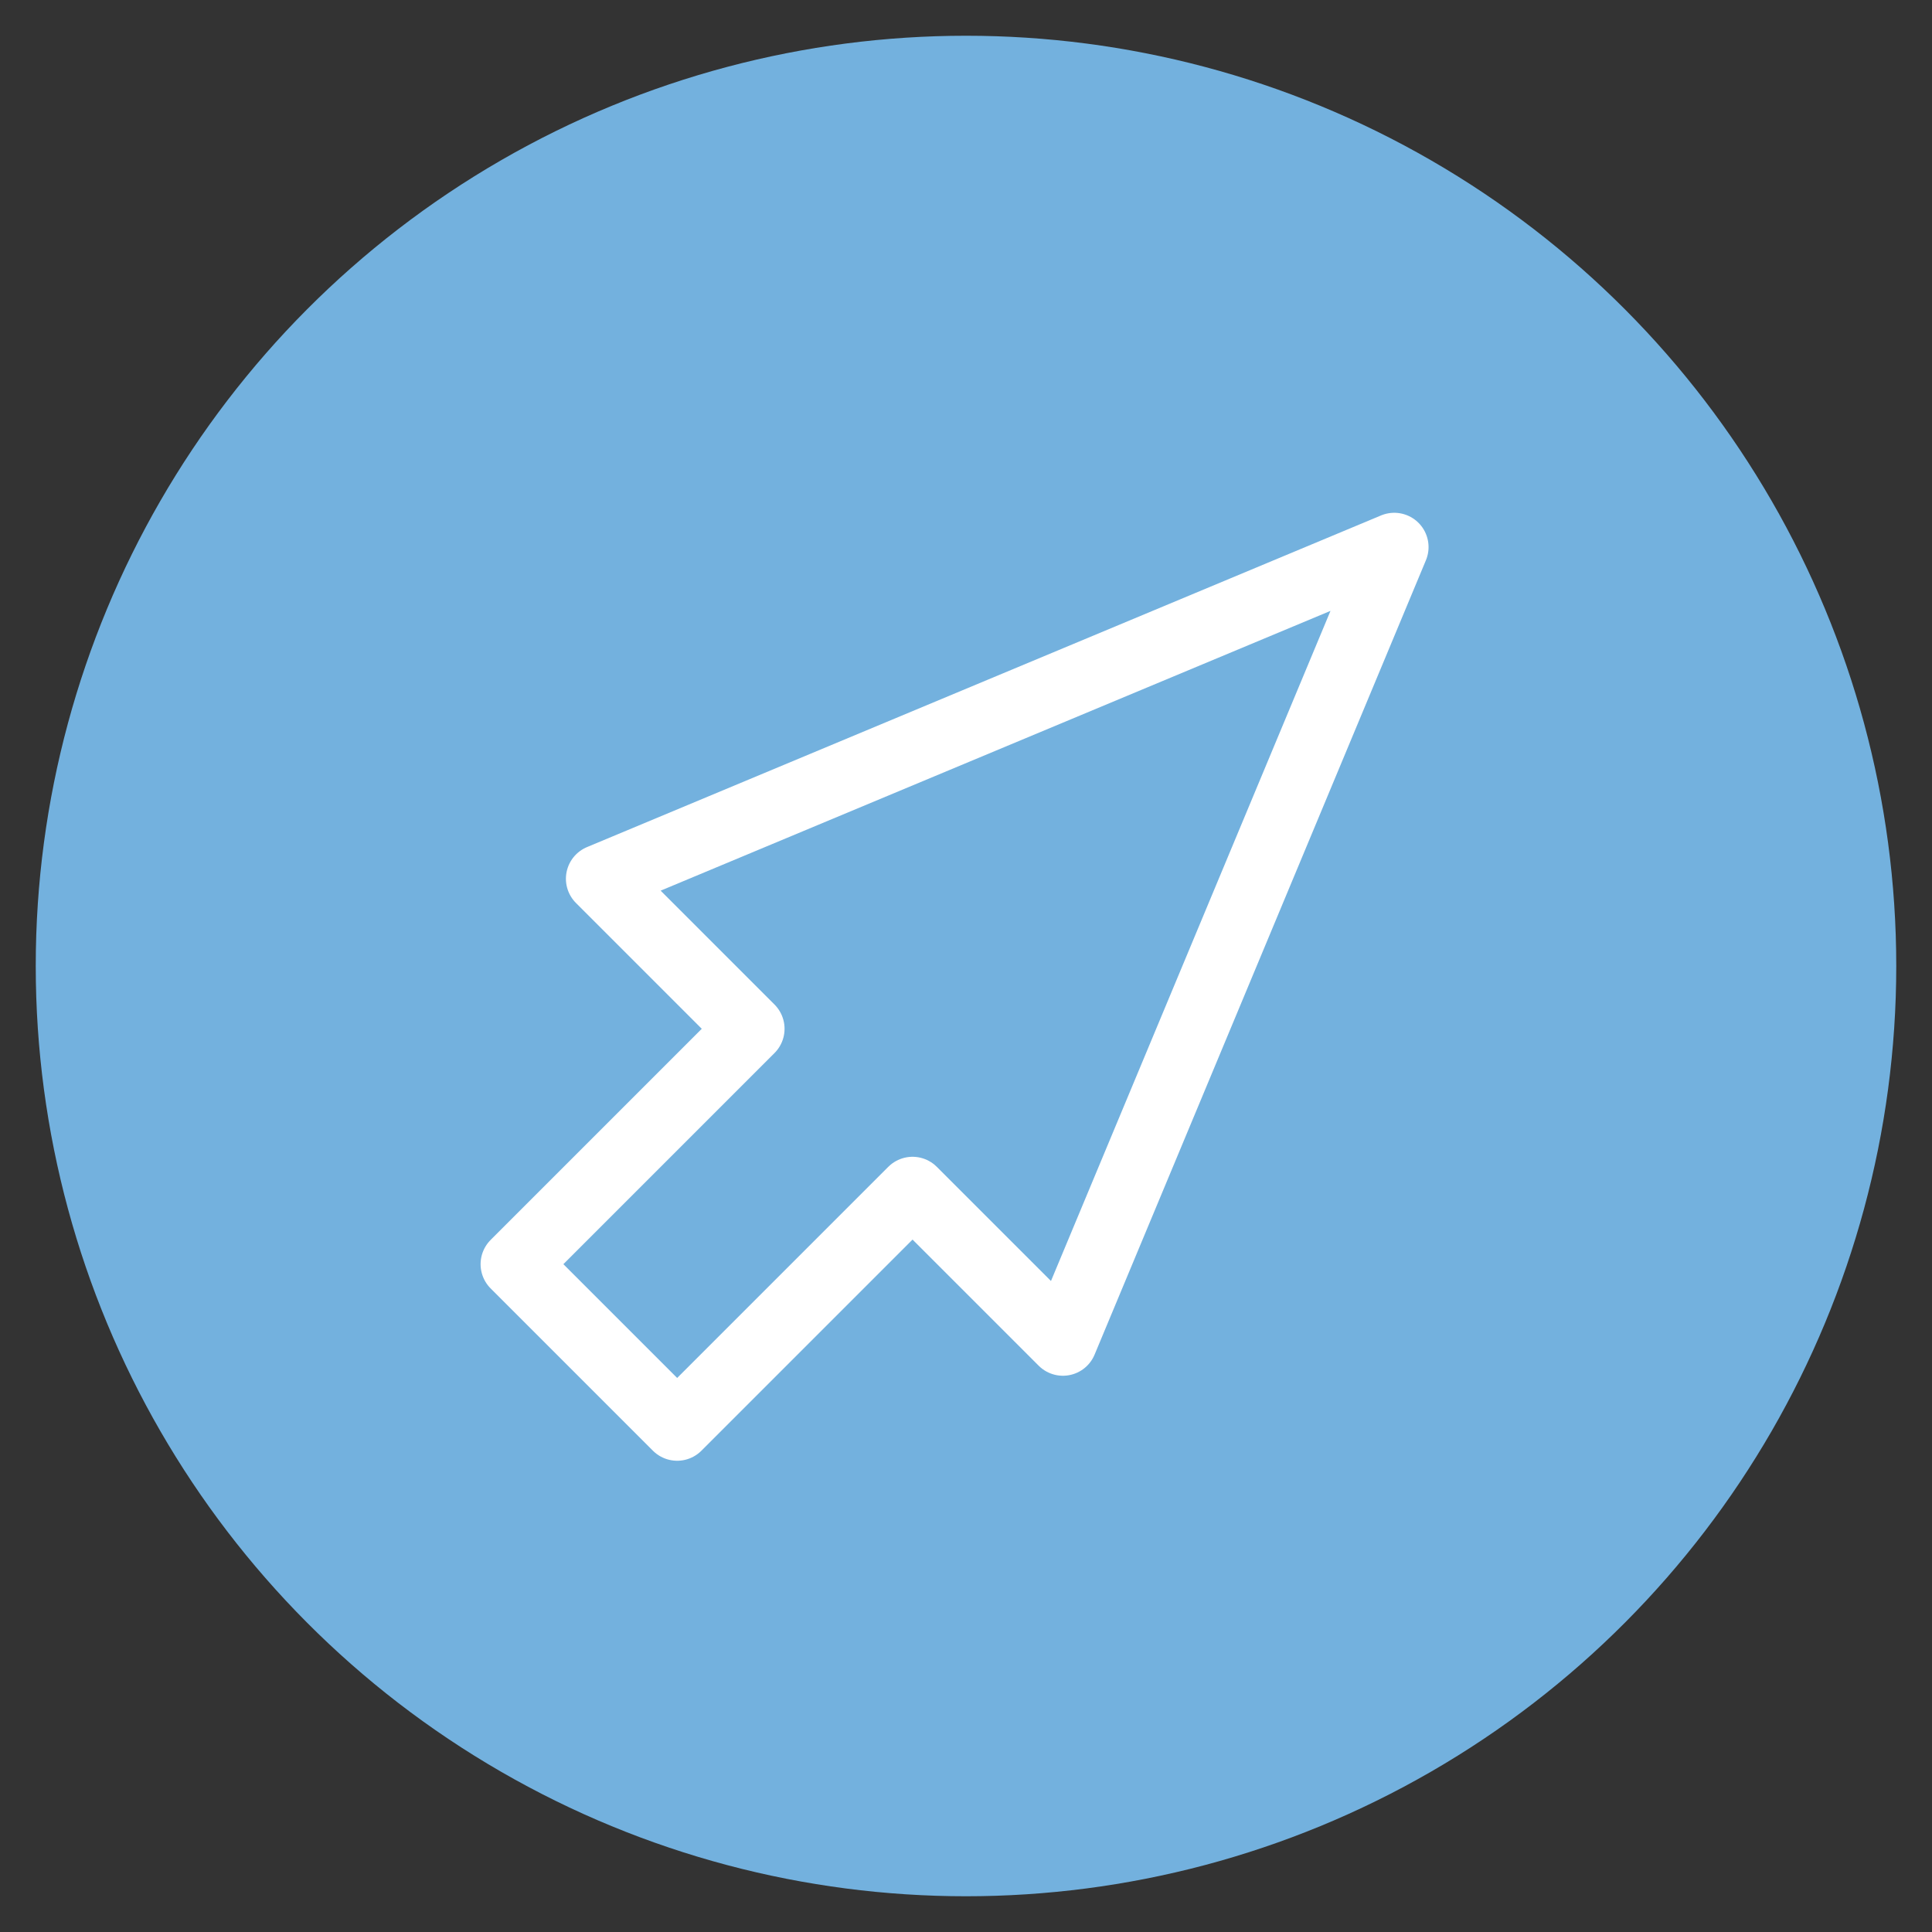 <?xml version="1.0" encoding="UTF-8"?>
<svg id="Layer_1" data-name="Layer 1" xmlns="http://www.w3.org/2000/svg" viewBox="0 0 60 60">
  <rect x="0" y="0" width="60" height="60" fill="#333333" stroke="none"/>
  <defs>
    <style>
      .cls-1 {
        fill: #73b1de;
      }

      .cls-2 {
        fill: none;
        stroke: #fff;
        stroke-linecap: round;
        stroke-linejoin: round;
        stroke-width: 2.13px;
      }
    </style>
  </defs>
  <circle class="cls-1" cx="30" cy="30" r="28.89"/>
  <polygon class="cls-2" points="33.01 41.66 43.3 16.99 18.64 27.29 23.3 31.95 15.99 39.26 21.03 44.3 28.34 36.99 33.01 41.66"/>
</svg>